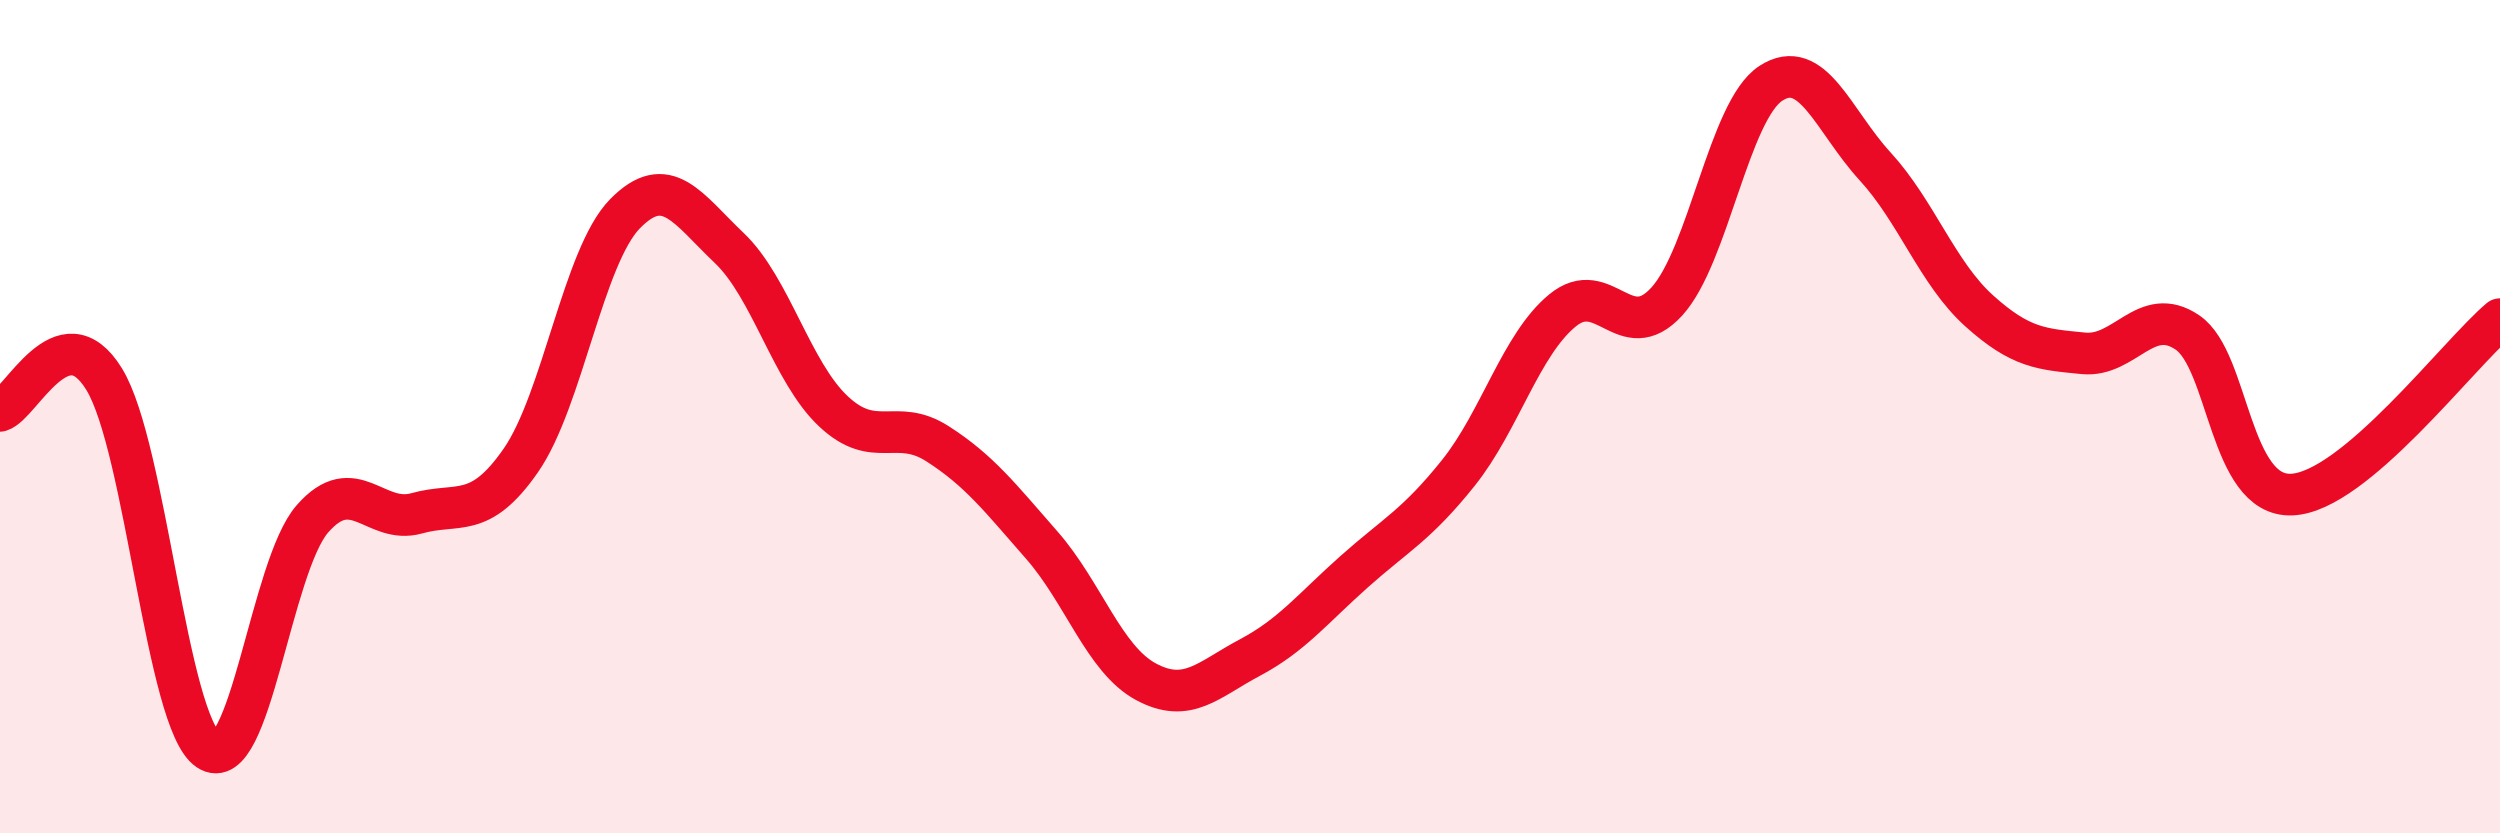 
    <svg width="60" height="20" viewBox="0 0 60 20" xmlns="http://www.w3.org/2000/svg">
      <path
        d="M 0,9.86 C 0.5,9.71 1.5,7.47 2.5,9.1 C 3.5,10.73 4,17.33 5,18 C 6,18.67 6.5,13.59 7.5,12.45 C 8.5,11.31 9,12.6 10,12.32 C 11,12.04 11.5,12.49 12.5,11.05 C 13.5,9.61 14,6.15 15,5.13 C 16,4.11 16.5,5 17.5,5.95 C 18.5,6.9 19,8.93 20,9.87 C 21,10.81 21.5,10.01 22.5,10.65 C 23.5,11.29 24,11.94 25,13.08 C 26,14.22 26.5,15.82 27.5,16.36 C 28.5,16.9 29,16.31 30,15.78 C 31,15.25 31.5,14.61 32.5,13.72 C 33.5,12.83 34,12.6 35,11.35 C 36,10.1 36.5,8.27 37.5,7.45 C 38.5,6.63 39,8.33 40,7.24 C 41,6.15 41.5,2.65 42.5,2 C 43.5,1.35 44,2.9 45,3.99 C 46,5.08 46.5,6.56 47.5,7.46 C 48.5,8.36 49,8.38 50,8.48 C 51,8.58 51.5,7.3 52.5,7.98 C 53.5,8.66 53.5,11.93 55,11.87 C 56.5,11.81 59,8.5 60,7.66L60 20L0 20Z"
        fill="#EB0A25"
        opacity="0.1"
        stroke-linecap="round"
        stroke-linejoin="round"
      />
      <path
        d="M 0,9.86 C 0.5,9.71 1.5,7.47 2.5,9.1 C 3.5,10.73 4,17.33 5,18 C 6,18.67 6.5,13.59 7.5,12.45 C 8.5,11.31 9,12.6 10,12.32 C 11,12.04 11.5,12.49 12.5,11.05 C 13.5,9.61 14,6.15 15,5.13 C 16,4.11 16.5,5 17.5,5.95 C 18.5,6.9 19,8.93 20,9.87 C 21,10.81 21.5,10.01 22.5,10.65 C 23.5,11.29 24,11.94 25,13.08 C 26,14.22 26.5,15.82 27.5,16.36 C 28.5,16.9 29,16.31 30,15.78 C 31,15.25 31.5,14.61 32.5,13.72 C 33.5,12.83 34,12.6 35,11.35 C 36,10.1 36.5,8.27 37.5,7.45 C 38.5,6.63 39,8.33 40,7.24 C 41,6.15 41.5,2.65 42.5,2 C 43.5,1.35 44,2.9 45,3.99 C 46,5.08 46.5,6.56 47.5,7.46 C 48.5,8.36 49,8.38 50,8.48 C 51,8.58 51.5,7.3 52.5,7.98 C 53.5,8.66 53.5,11.93 55,11.87 C 56.5,11.81 59,8.5 60,7.66"
        stroke="#EB0A25"
        stroke-width="1"
        fill="none"
        stroke-linecap="round"
        stroke-linejoin="round"
      />
    </svg>
  